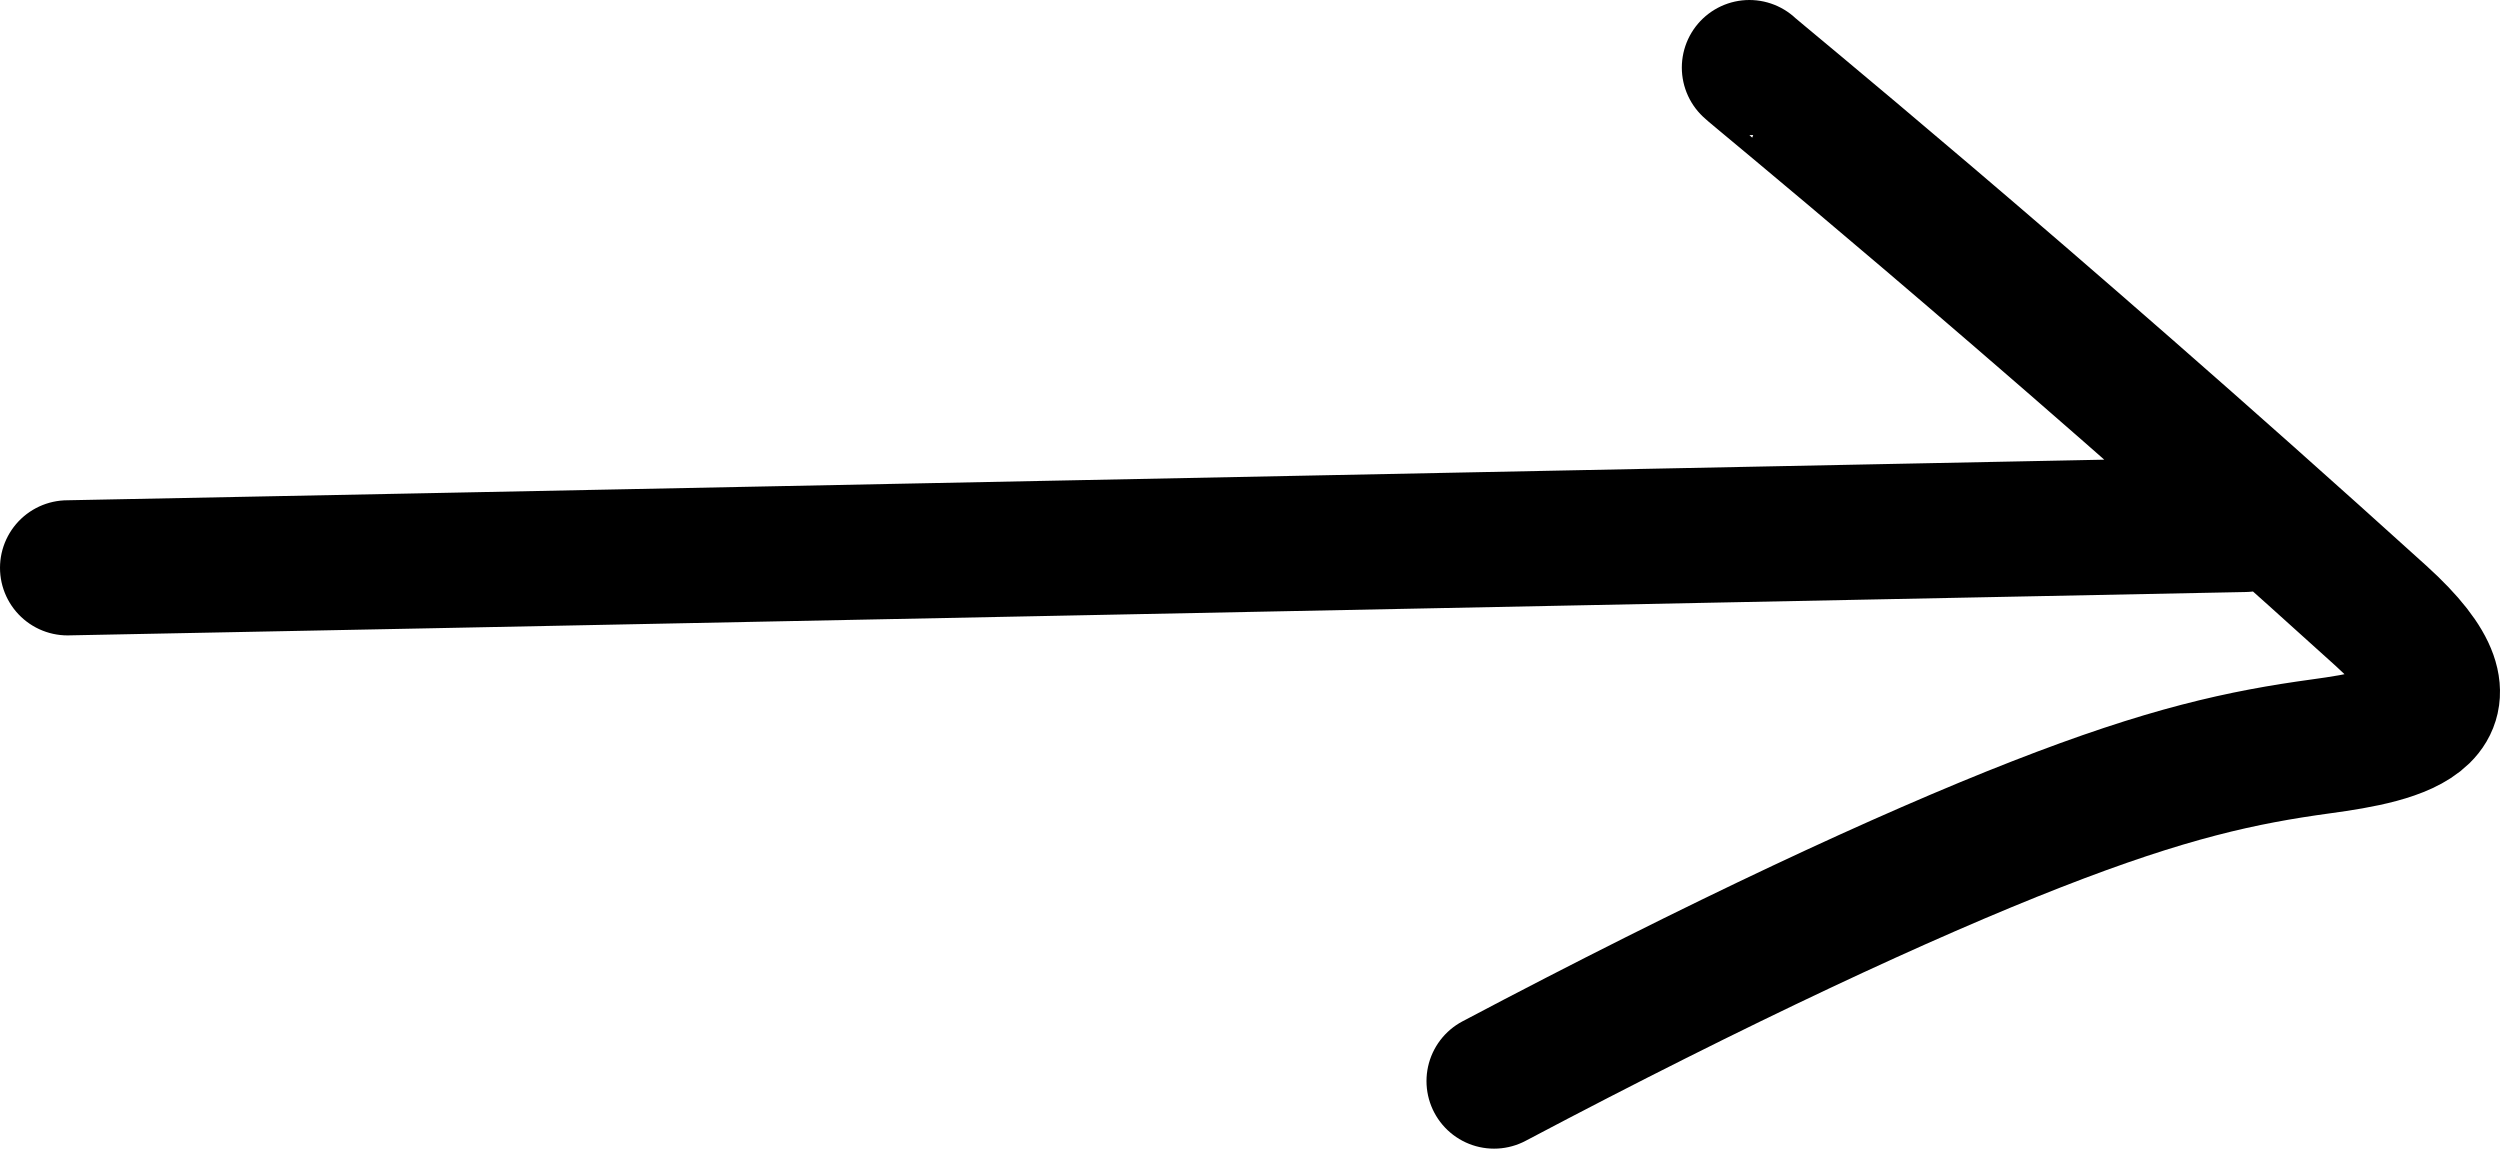 <?xml version="1.0" encoding="utf-8"?>
<svg xmlns="http://www.w3.org/2000/svg" fill="none" height="100%" overflow="visible" preserveAspectRatio="none" style="display: block;" viewBox="0 0 37 17" width="100%">
<path d="M1 8.404C1.035 8.404 1.07 8.404 6.387 8.298C11.704 8.192 22.3 7.98 33.219 7.762L33.22 7.762M25.891 1C25.871 1 29.823 4.21 35.239 9.114C36.888 10.607 35.514 10.888 34.352 11.046C33.191 11.205 32.082 11.441 30.142 12.199C28.201 12.957 25.463 14.229 22.112 16" id="Vector" stroke="black" stroke-linecap="round" stroke-width="2"/>
</svg>